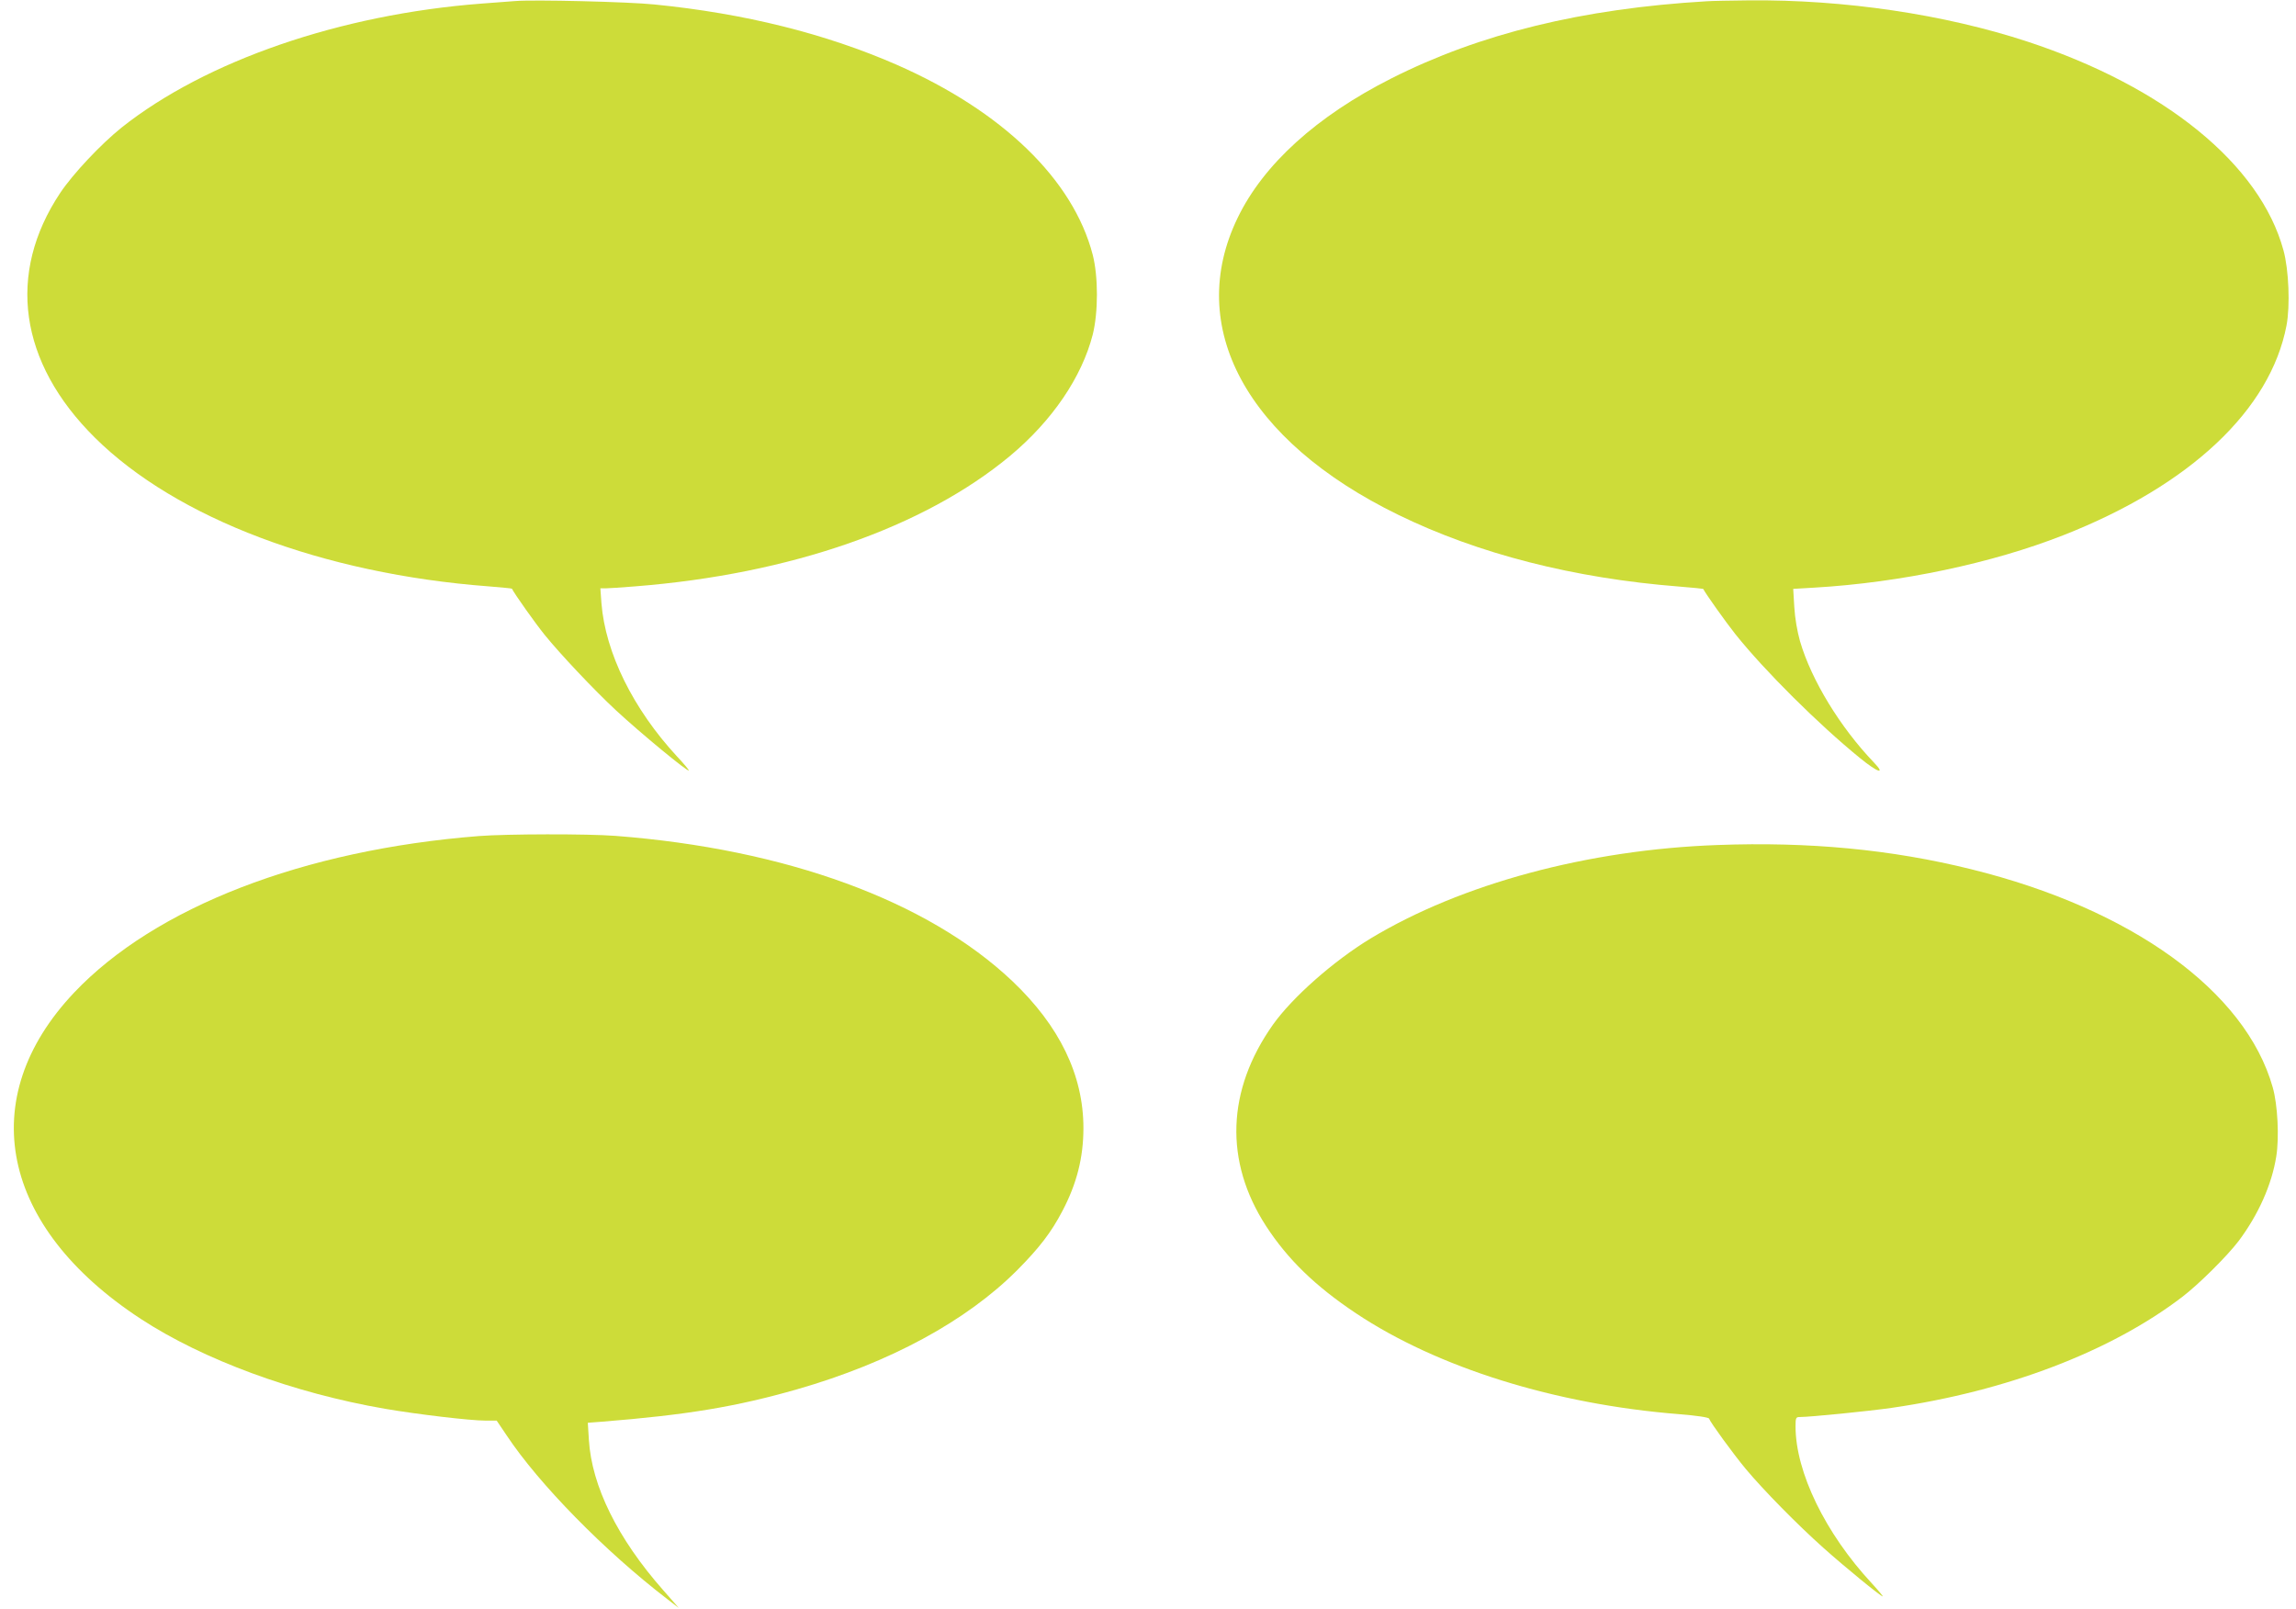 <?xml version="1.0" standalone="no"?>
<!DOCTYPE svg PUBLIC "-//W3C//DTD SVG 20010904//EN"
 "http://www.w3.org/TR/2001/REC-SVG-20010904/DTD/svg10.dtd">
<svg version="1.0" xmlns="http://www.w3.org/2000/svg"
 width="1280pt" height="897pt" viewBox="0 0 1280 897"
 preserveAspectRatio="xMidYMid meet">
<g transform="translate(0,897) scale(0.1,-0.1)"
fill="#cddc39" stroke="none">
<path d="M2870 8964 c-25 -2 -108 -8 -185 -14 -788 -60 -1538 -319 -2007 -691
-117 -94 -271 -258 -342 -364 -300 -450 -230 -946 193 -1365 454 -450 1270
-759 2195 -829 70 -6 129 -11 130 -13 12 -26 131 -194 183 -258 85 -105 273
-305 399 -422 136 -126 404 -347 404 -333 0 4 -29 39 -65 77 -246 266 -400
579 -422 855 l-6 83 30 0 c16 0 90 5 164 11 864 68 1611 328 2092 729 233 195
398 437 459 675 31 125 31 322 0 444 -109 420 -503 801 -1093 1060 -396 173
-847 286 -1350 336 -143 15 -678 28 -779 19z"/>
<path d="M9515 8963 c-694 -41 -1263 -180 -1758 -430 -416 -210 -713 -479
-857 -777 -295 -608 48 -1243 895 -1656 446 -218 980 -354 1565 -400 74 -6
135 -12 135 -13 15 -29 126 -185 180 -253 162 -203 465 -504 694 -690 99 -81
146 -96 78 -25 -188 196 -349 460 -412 676 -16 57 -28 127 -32 191 l-6 101
119 7 c479 28 991 136 1389 293 705 277 1152 698 1242 1168 21 110 13 311 -17
420 -130 478 -661 911 -1427 1163 -462 152 -1021 235 -1553 230 -102 -1 -207
-3 -235 -5z"/>
<path d="M2670 4309 c-980 -77 -1806 -397 -2257 -873 -558 -590 -412 -1306
372 -1819 349 -228 851 -413 1361 -501 181 -31 475 -66 561 -66 l62 0 56 -83
c180 -271 547 -645 895 -912 l64 -49 -87 99 c-254 288 -398 580 -414 837 l-6
96 79 6 c474 38 747 83 1089 181 515 148 943 380 1226 664 123 124 190 211
252 330 80 152 117 298 117 462 0 295 -133 569 -396 819 -473 448 -1263 737
-2213 810 -155 12 -606 11 -761 -1z"/>
<path d="M9575 4259 c-723 -26 -1428 -216 -1934 -521 -206 -125 -436 -328
-544 -480 -259 -366 -272 -763 -39 -1123 121 -186 274 -335 502 -487 455 -303
1109 -507 1800 -562 100 -8 166 -18 168 -25 7 -21 135 -197 205 -281 96 -115
286 -309 432 -439 116 -104 320 -271 331 -271 3 0 -24 33 -61 73 -259 279
-425 620 -425 875 0 47 2 52 23 52 58 0 387 33 512 51 643 93 1222 314 1620
618 92 70 251 228 315 312 110 147 185 314 210 472 17 105 8 289 -20 386 -152
536 -786 994 -1681 1215 -443 110 -904 154 -1414 135z"/>
</g>
</svg>

